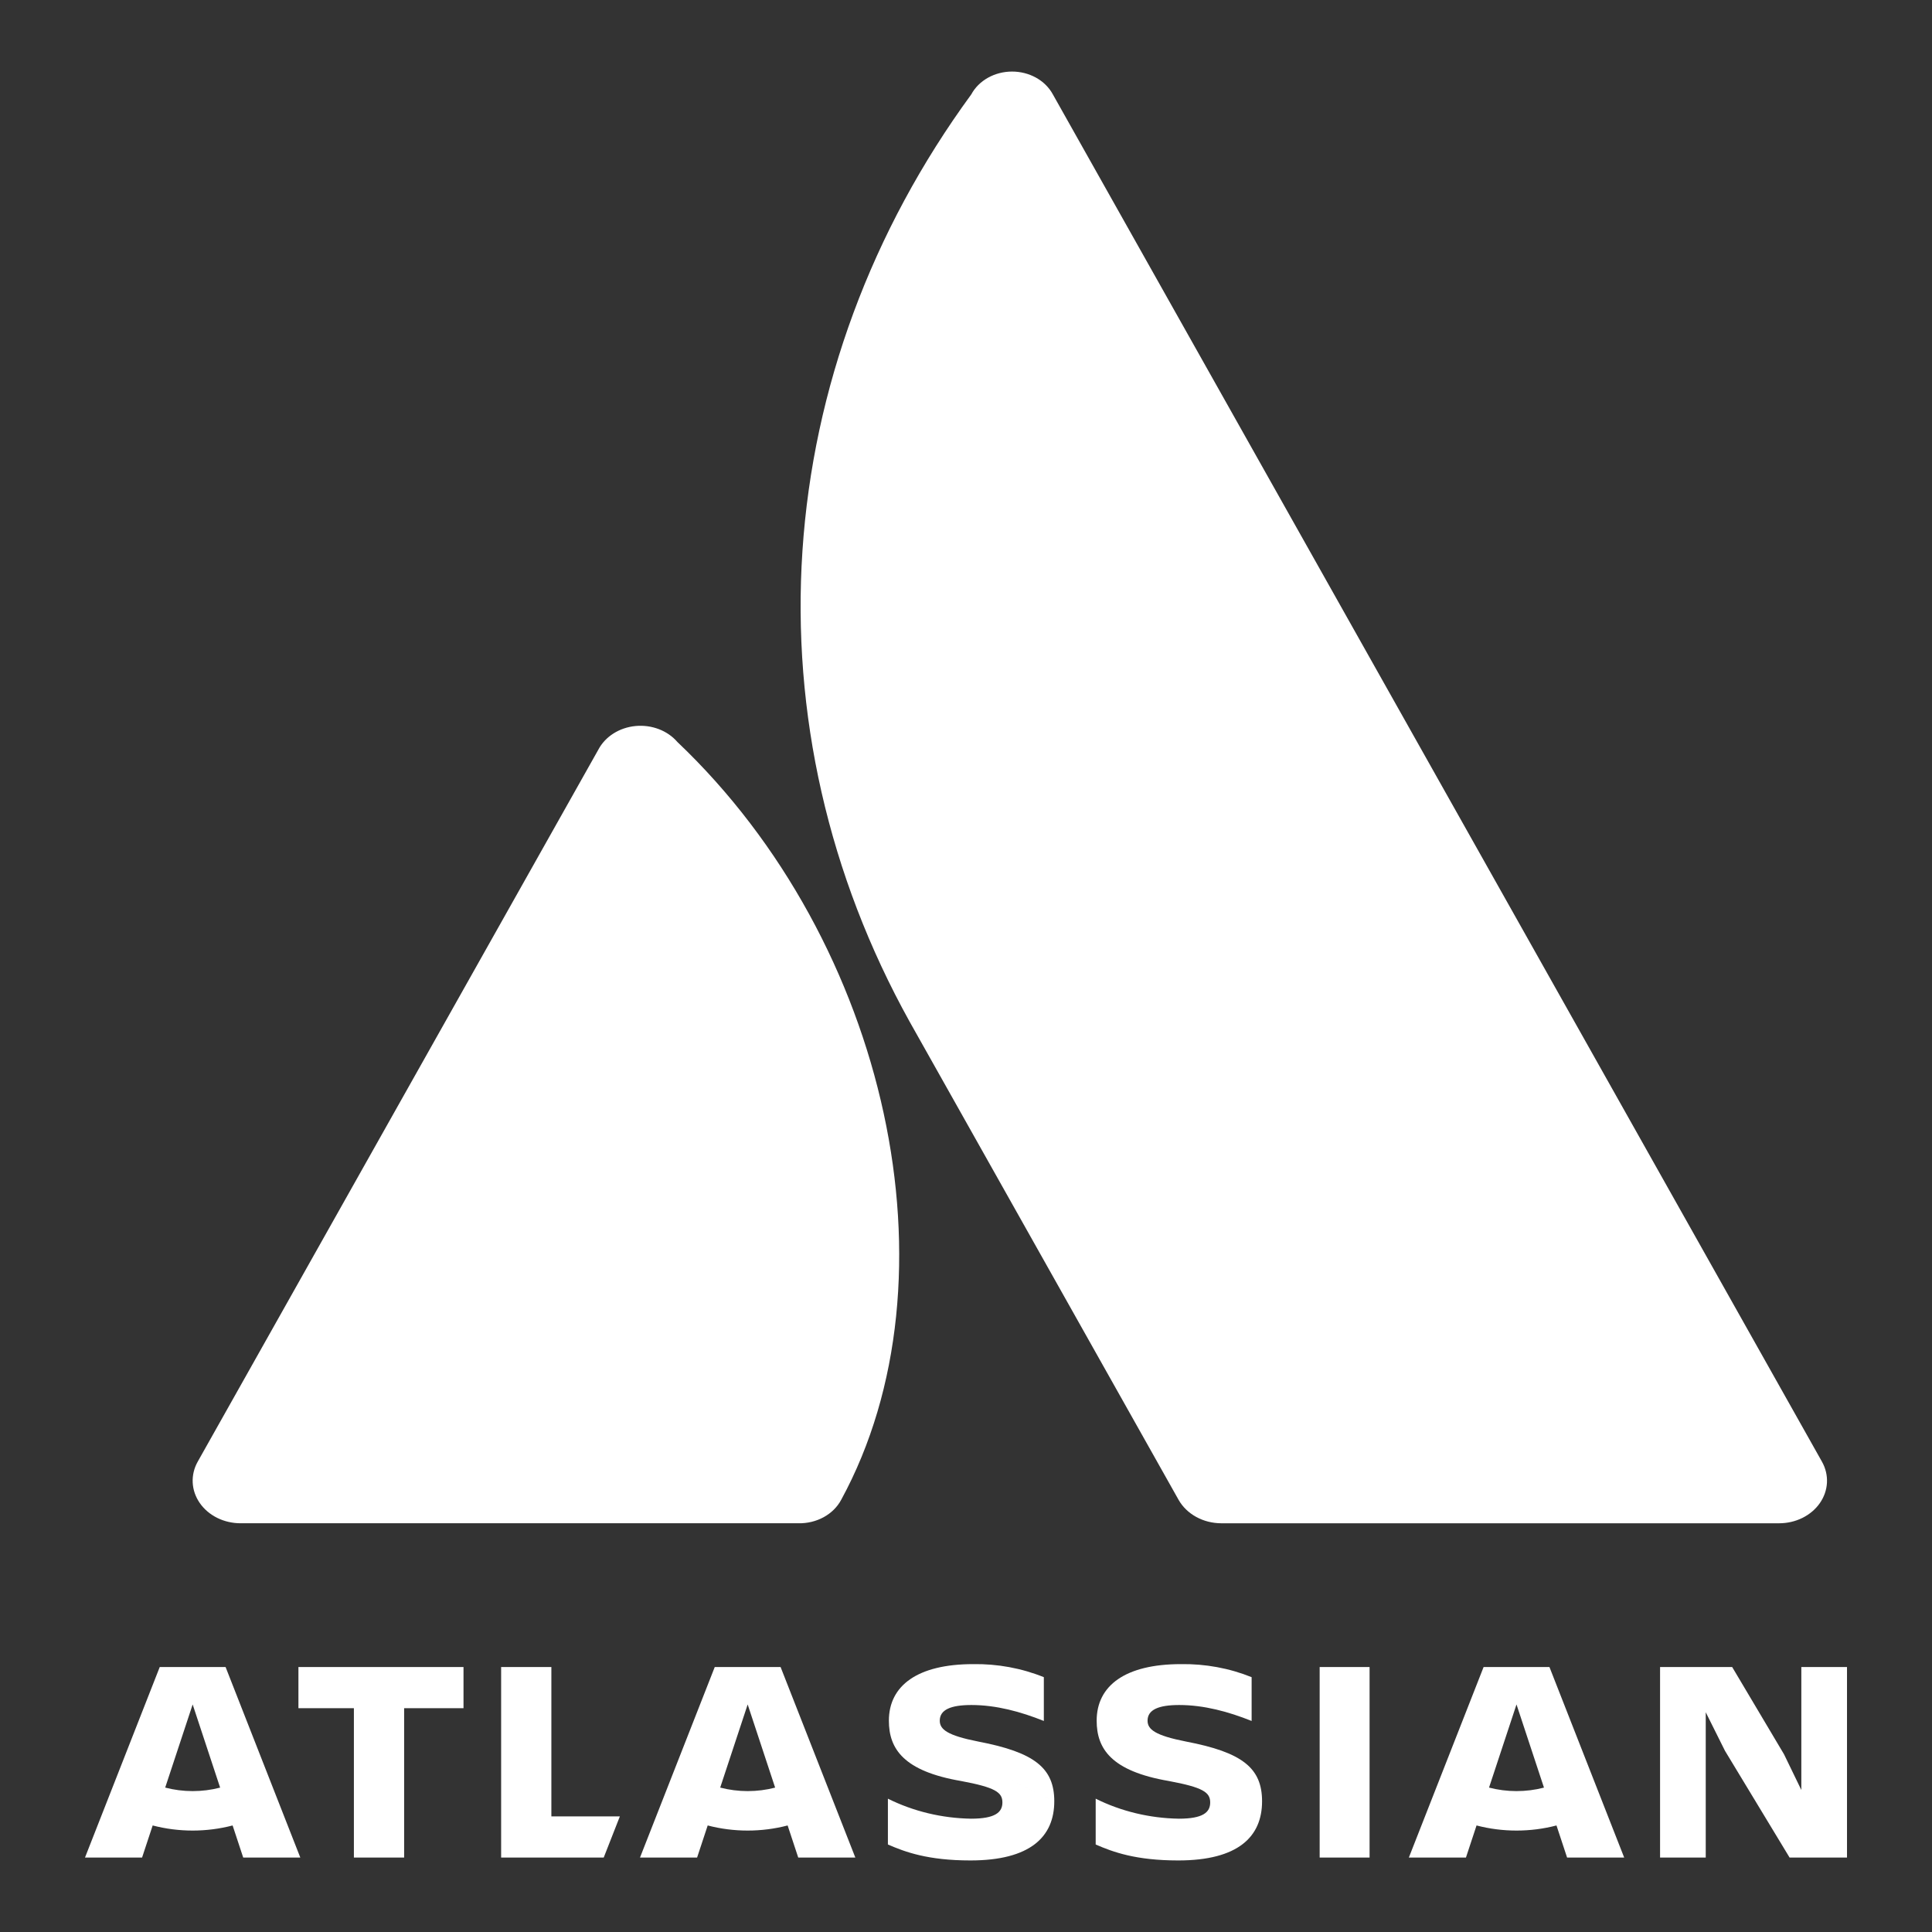 <?xml version="1.0" encoding="UTF-8"?><svg id="uuid-a65c4993-aec6-450d-9f0e-41918a4666be" xmlns="http://www.w3.org/2000/svg" viewBox="0 0 1080 1080"><rect x="0" y="0" width="1080" height="1080" fill="#333333" stroke="none"/><defs><style>.uuid-2d033d7c-79a6-464a-93e2-f153d9ebfa32{fill:#fff;}</style></defs><path class="uuid-2d033d7c-79a6-464a-93e2-f153d9ebfa32" d="M378.68,414.791c-2.713-3.157-6.298-5.638-10.406-7.204-4.108-1.565-8.603-2.163-13.046-1.734-4.443.429-8.689,1.871-12.323,4.184-3.634,2.313-6.536,5.421-8.424,9.022l-223.958,398.024c-2.04,3.627-3.003,7.658-2.798,11.71.205,4.051,1.572,7.989,3.97,11.439,2.398,3.449,5.749,6.296,9.734,8.272,3.985,1.976,8.472,3.011,13.034,3.013h311.85c4.996.103,9.915-1.087,14.165-3.42,4.25-2.336,7.645-5.717,9.776-9.735,67.27-123.561,26.502-311.435-91.575-423.573ZM542.946,52.769c-55.804,76.324-88.325,164.234-94.37,255.102-6.045,90.868,14.592,181.572,59.888,263.211l150.347,267.284c2.223,3.952,5.638,7.276,9.868,9.599,4.227,2.323,9.1,3.554,14.071,3.554h311.796c4.562,0,9.048-1.037,13.033-3.011,3.985-1.976,7.335-4.823,9.735-8.274,2.397-3.449,3.765-7.387,3.971-11.439.203-4.051-.76-8.081-2.8-11.709,0,0-419.469-745.811-430.011-764.465-2.085-3.797-5.33-6.995-9.367-9.227-4.034-2.232-8.697-3.408-13.45-3.392-4.753.016-9.404,1.222-13.422,3.48-4.018,2.258-7.237,5.478-9.289,9.288ZM496.89,961.866c0,15.724,8.206,28.207,40.3,33.718,19.151,3.574,23.162,6.321,23.162,11.995,0,5.511-4.021,9.079-17.509,9.079-16.3-.261-32.278-4.103-46.501-11.185v25.61c9.664,4.215,22.428,8.916,46.137,8.916,33.556,0,46.871-13.302,46.871-33.069M589.351,1006.931c0-18.642-11.125-27.397-42.493-33.393-17.325-3.405-21.52-6.808-21.52-11.672,0-6.154,6.2-8.753,17.689-8.753,13.862,0,27.54,3.728,40.487,8.916v-24.479c-12.416-5.023-25.937-7.515-39.576-7.294-31,0-47.048,11.995-47.048,31.61M927.988,931.875v106.504h25.531v-81.215l10.762,21.558,36.106,59.656h32.098v-106.504h-25.531v68.733l-9.667-19.941-28.995-48.793h-40.304ZM765.6,931.875h-27.9v106.504h27.9v-106.504ZM705.503,1006.931c0-18.642-11.125-27.397-42.493-33.393-17.325-3.405-21.517-6.808-21.517-11.672,0-6.154,6.2-8.753,17.686-8.753,13.862,0,27.54,3.728,40.487,8.916v-24.479c-12.413-5.023-25.937-7.515-39.573-7.294-31.004,0-47.051,11.995-47.051,31.61,0,15.724,8.206,28.207,40.304,33.718,19.148,3.574,23.159,6.321,23.159,11.995,0,5.511-4.018,9.079-17.506,9.079-16.303-.261-32.278-4.103-46.504-11.185v25.61c9.667,4.215,22.431,8.916,46.14,8.916,33.553,0,46.868-13.302,46.868-33.069ZM280.134,931.875v106.504h57.351l9.028-23.02h-38.295v-83.484h-28.084ZM166.825,931.875v23.018h31.004v83.486h28.084v-83.486h33.189v-23.018h-92.277ZM126.102,931.875h-36.805l-41.782,106.504h31.907l5.923-17.937c14.588,3.808,30.099,3.808,44.687,0l5.923,17.937h31.914l-41.768-106.504ZM107.699,1001.236c-5.198-0-10.368-.661-15.355-1.964l15.355-46.478,15.355,46.494c-4.988,1.297-10.159,1.952-15.355,1.948ZM436.354,931.875h-36.804l-41.782,106.504h31.915l5.925-17.937c14.586,3.808,30.099,3.808,44.685,0l5.925,17.937h31.915l-41.778-106.504ZM417.954,1001.236c-5.197-0-10.368-.661-15.356-1.964l15.356-46.478,15.353,46.494c-4.987,1.297-10.159,1.952-15.353,1.948ZM866.148,931.875h-36.804l-41.782,106.504h31.915l5.921-17.937c14.589,3.808,30.102,3.808,44.688,0l5.925,17.937h31.915l-41.778-106.504ZM847.735,1001.236c-5.197-0-10.368-.661-15.356-1.964l15.356-46.478,15.356,46.494c-4.988,1.297-10.159,1.952-15.356,1.948Z"/></svg>